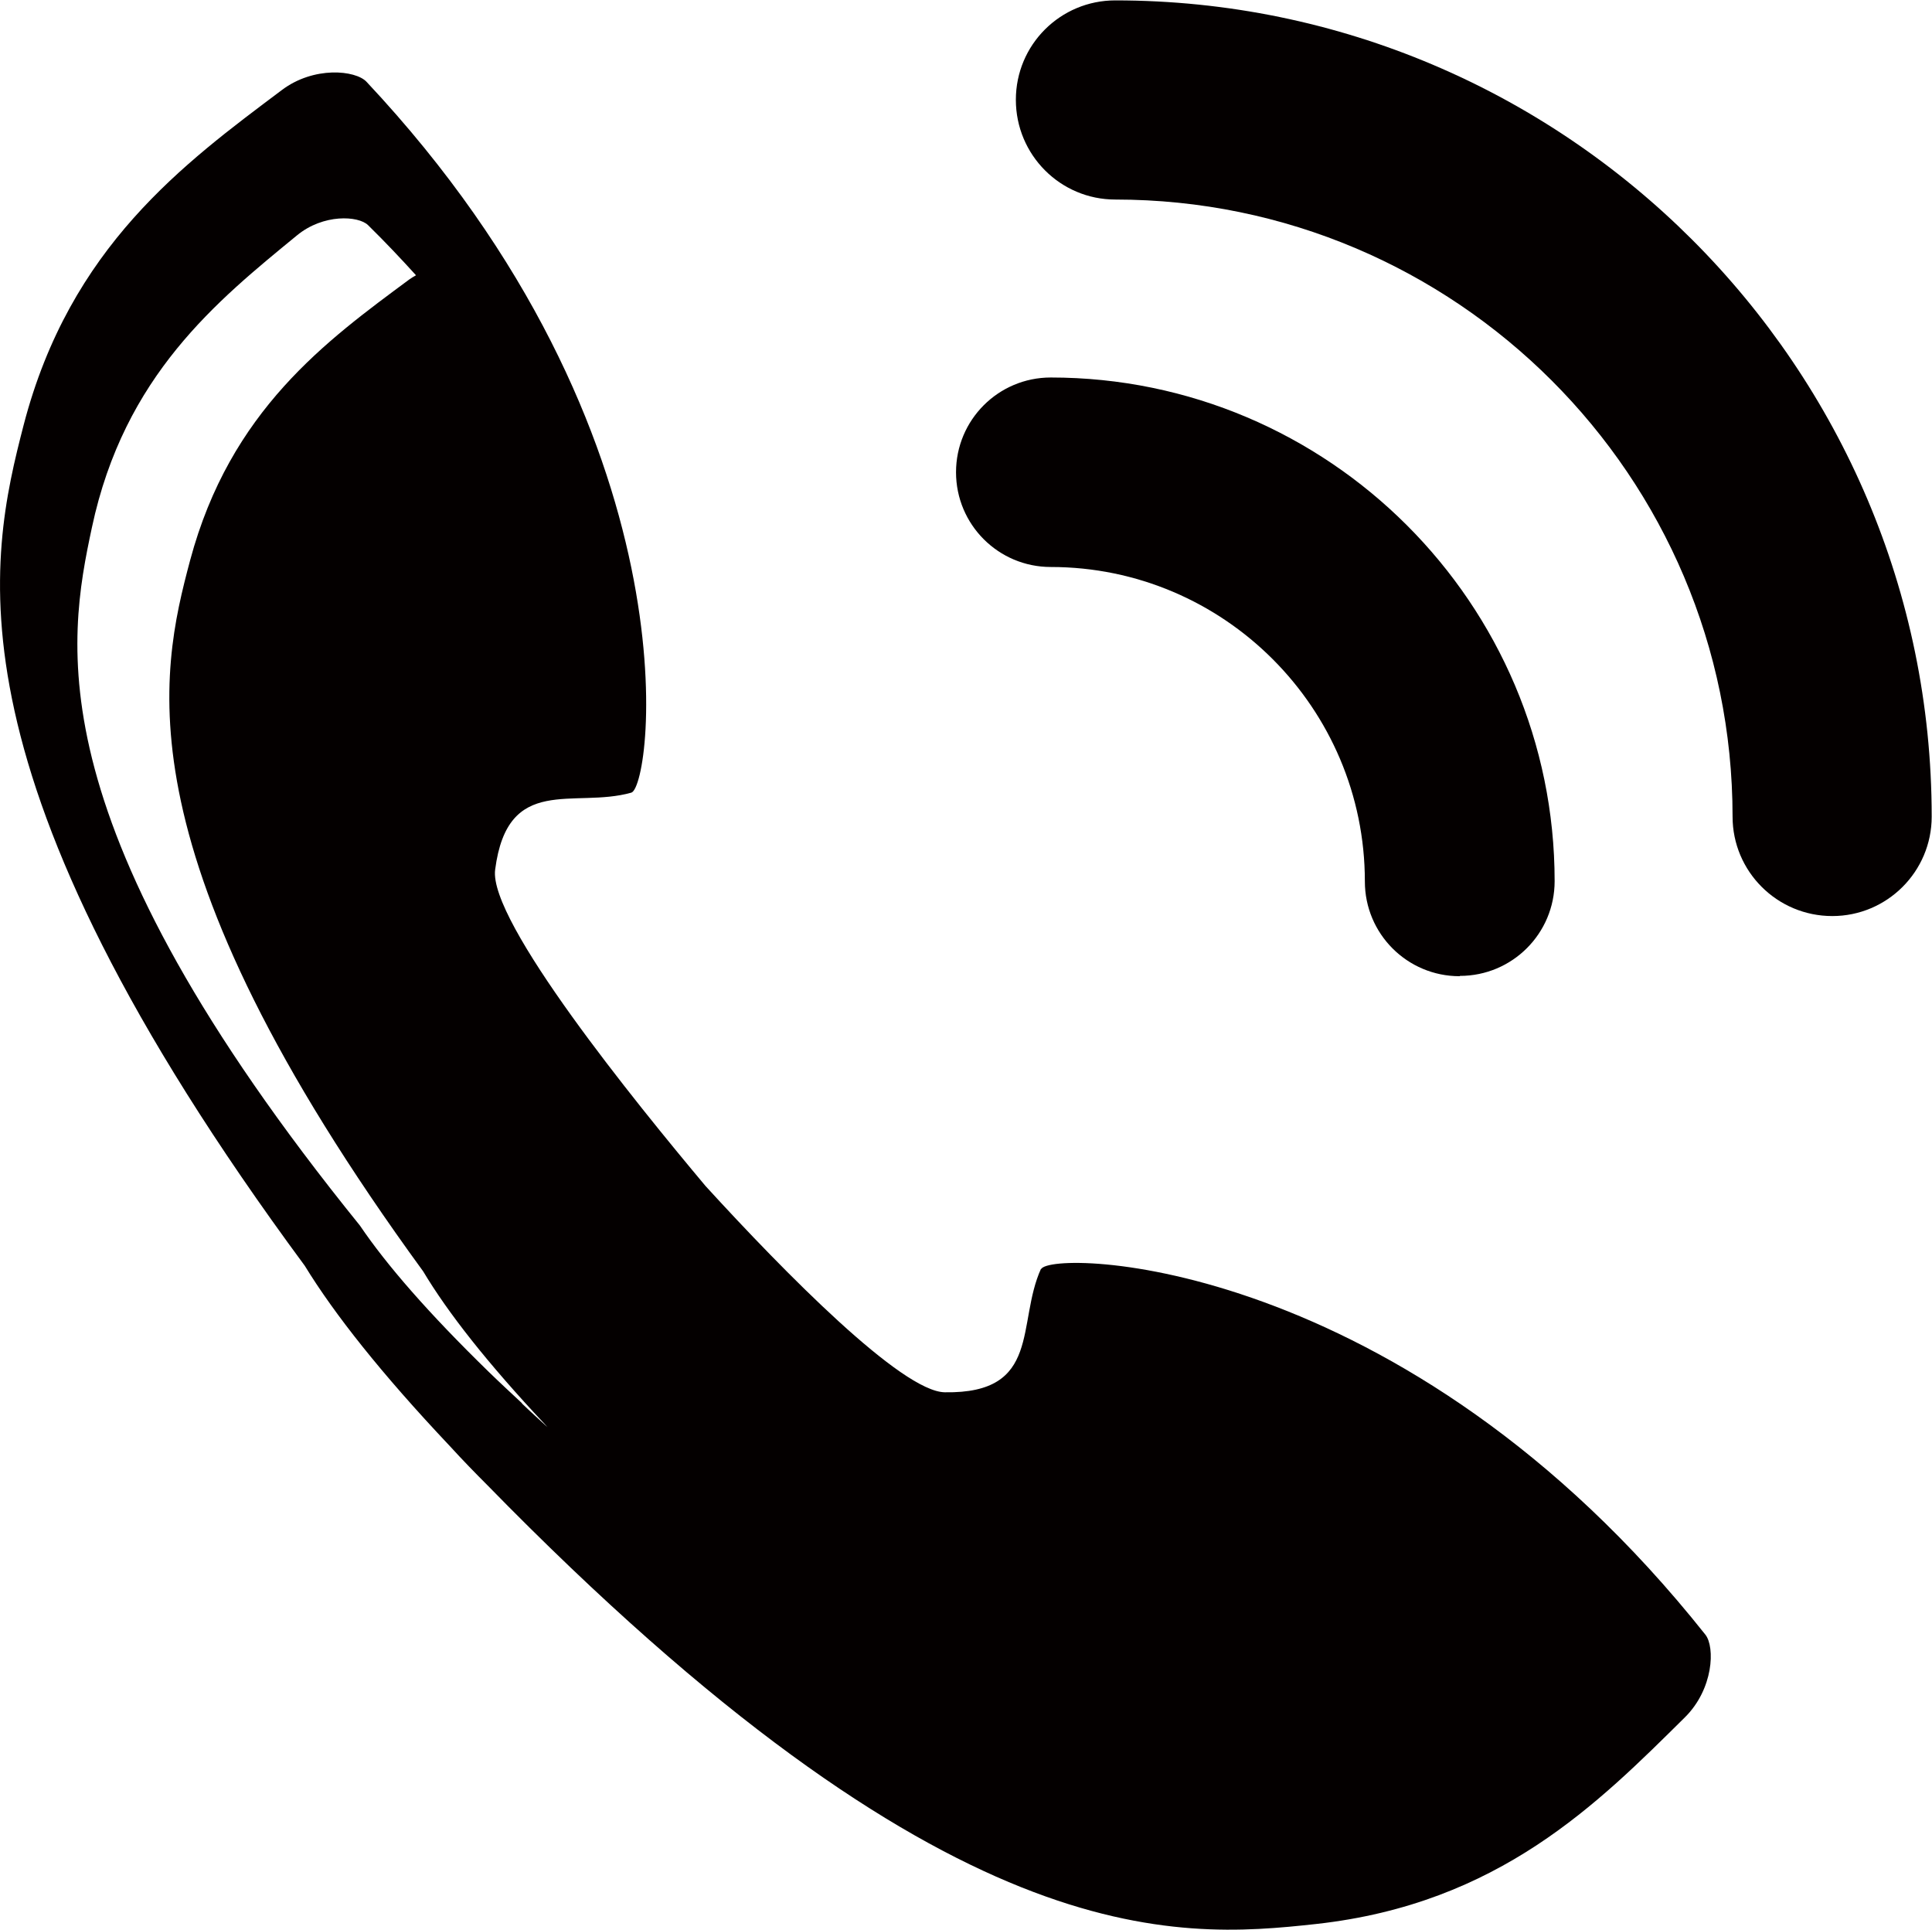 <?xml version="1.0" encoding="UTF-8"?><svg id="_レイヤー_2" xmlns="http://www.w3.org/2000/svg" width="21.87mm" height="21.84mm" viewBox="0 0 62 61.91"><defs><style>.cls-1{fill:#040000;}</style></defs><g id="_レイヤー_2-2"><g><path class="cls-1" d="M33.41,40.7c-.8,1.75,.03,4.02-3.09,3.97-1.38-.02-5.13-3.83-7.68-6.62-2.24-2.67-6.97-8.5-6.75-10.15,.4-3.09,2.53-1.95,4.37-2.47,.68-.2,2.15-11.46-8.5-22.81-.35-.37-1.69-.51-2.72,.27C5.91,5.24,2.25,7.91,.76,13.63c-1.12,4.33-2.67,11.15,9.02,26.98,.95,1.55,2.45,3.45,4.65,5.78,.42,.46,.82,.87,1.2,1.25,14.79,15.14,22.05,14.59,26.61,14.09,5.87-.65,9.05-3.88,11.83-6.63,.92-.91,.97-2.25,.66-2.65-9.68-12.19-21.03-12.37-21.32-11.73Zm-16.66,4.32c-.33-.31-.69-.64-1.06-1-1.94-1.89-3.28-3.43-4.14-4.7C1.11,26.42,2.16,20.61,2.95,16.92c1.04-4.88,4.02-7.27,6.58-9.37,.85-.7,1.97-.63,2.28-.33,.55,.54,1.06,1.08,1.54,1.61-.07,.04-.14,.08-.21,.13-2.66,1.97-5.75,4.2-7.04,9.02-.97,3.64-2.3,9.4,7.48,22.81,.79,1.32,2.05,2.93,3.9,4.9,.03,.03,.06,.07,.09,.1-.27-.25-.55-.5-.82-.76Z"/><path class="cls-1" d="M58.8,29.39c-1.77,0-3.2-1.43-3.2-3.19,0-10.92-8.88-19.8-19.81-19.8-1.76,0-3.19-1.43-3.19-3.2s1.43-3.19,3.19-3.19c14.44,0,26.2,11.75,26.2,26.19,0,1.76-1.43,3.19-3.19,3.19h0Z"/><path class="cls-1" d="M46.84,31.32c-1.68,0-3.04-1.36-3.04-3.04,0-5.56-4.52-10.09-10.08-10.09-1.68,0-3.04-1.36-3.04-3.04s1.36-3.04,3.04-3.04c8.91,0,16.17,7.25,16.17,16.16,0,1.68-1.36,3.04-3.04,3.04h0Z"/></g></g></svg>